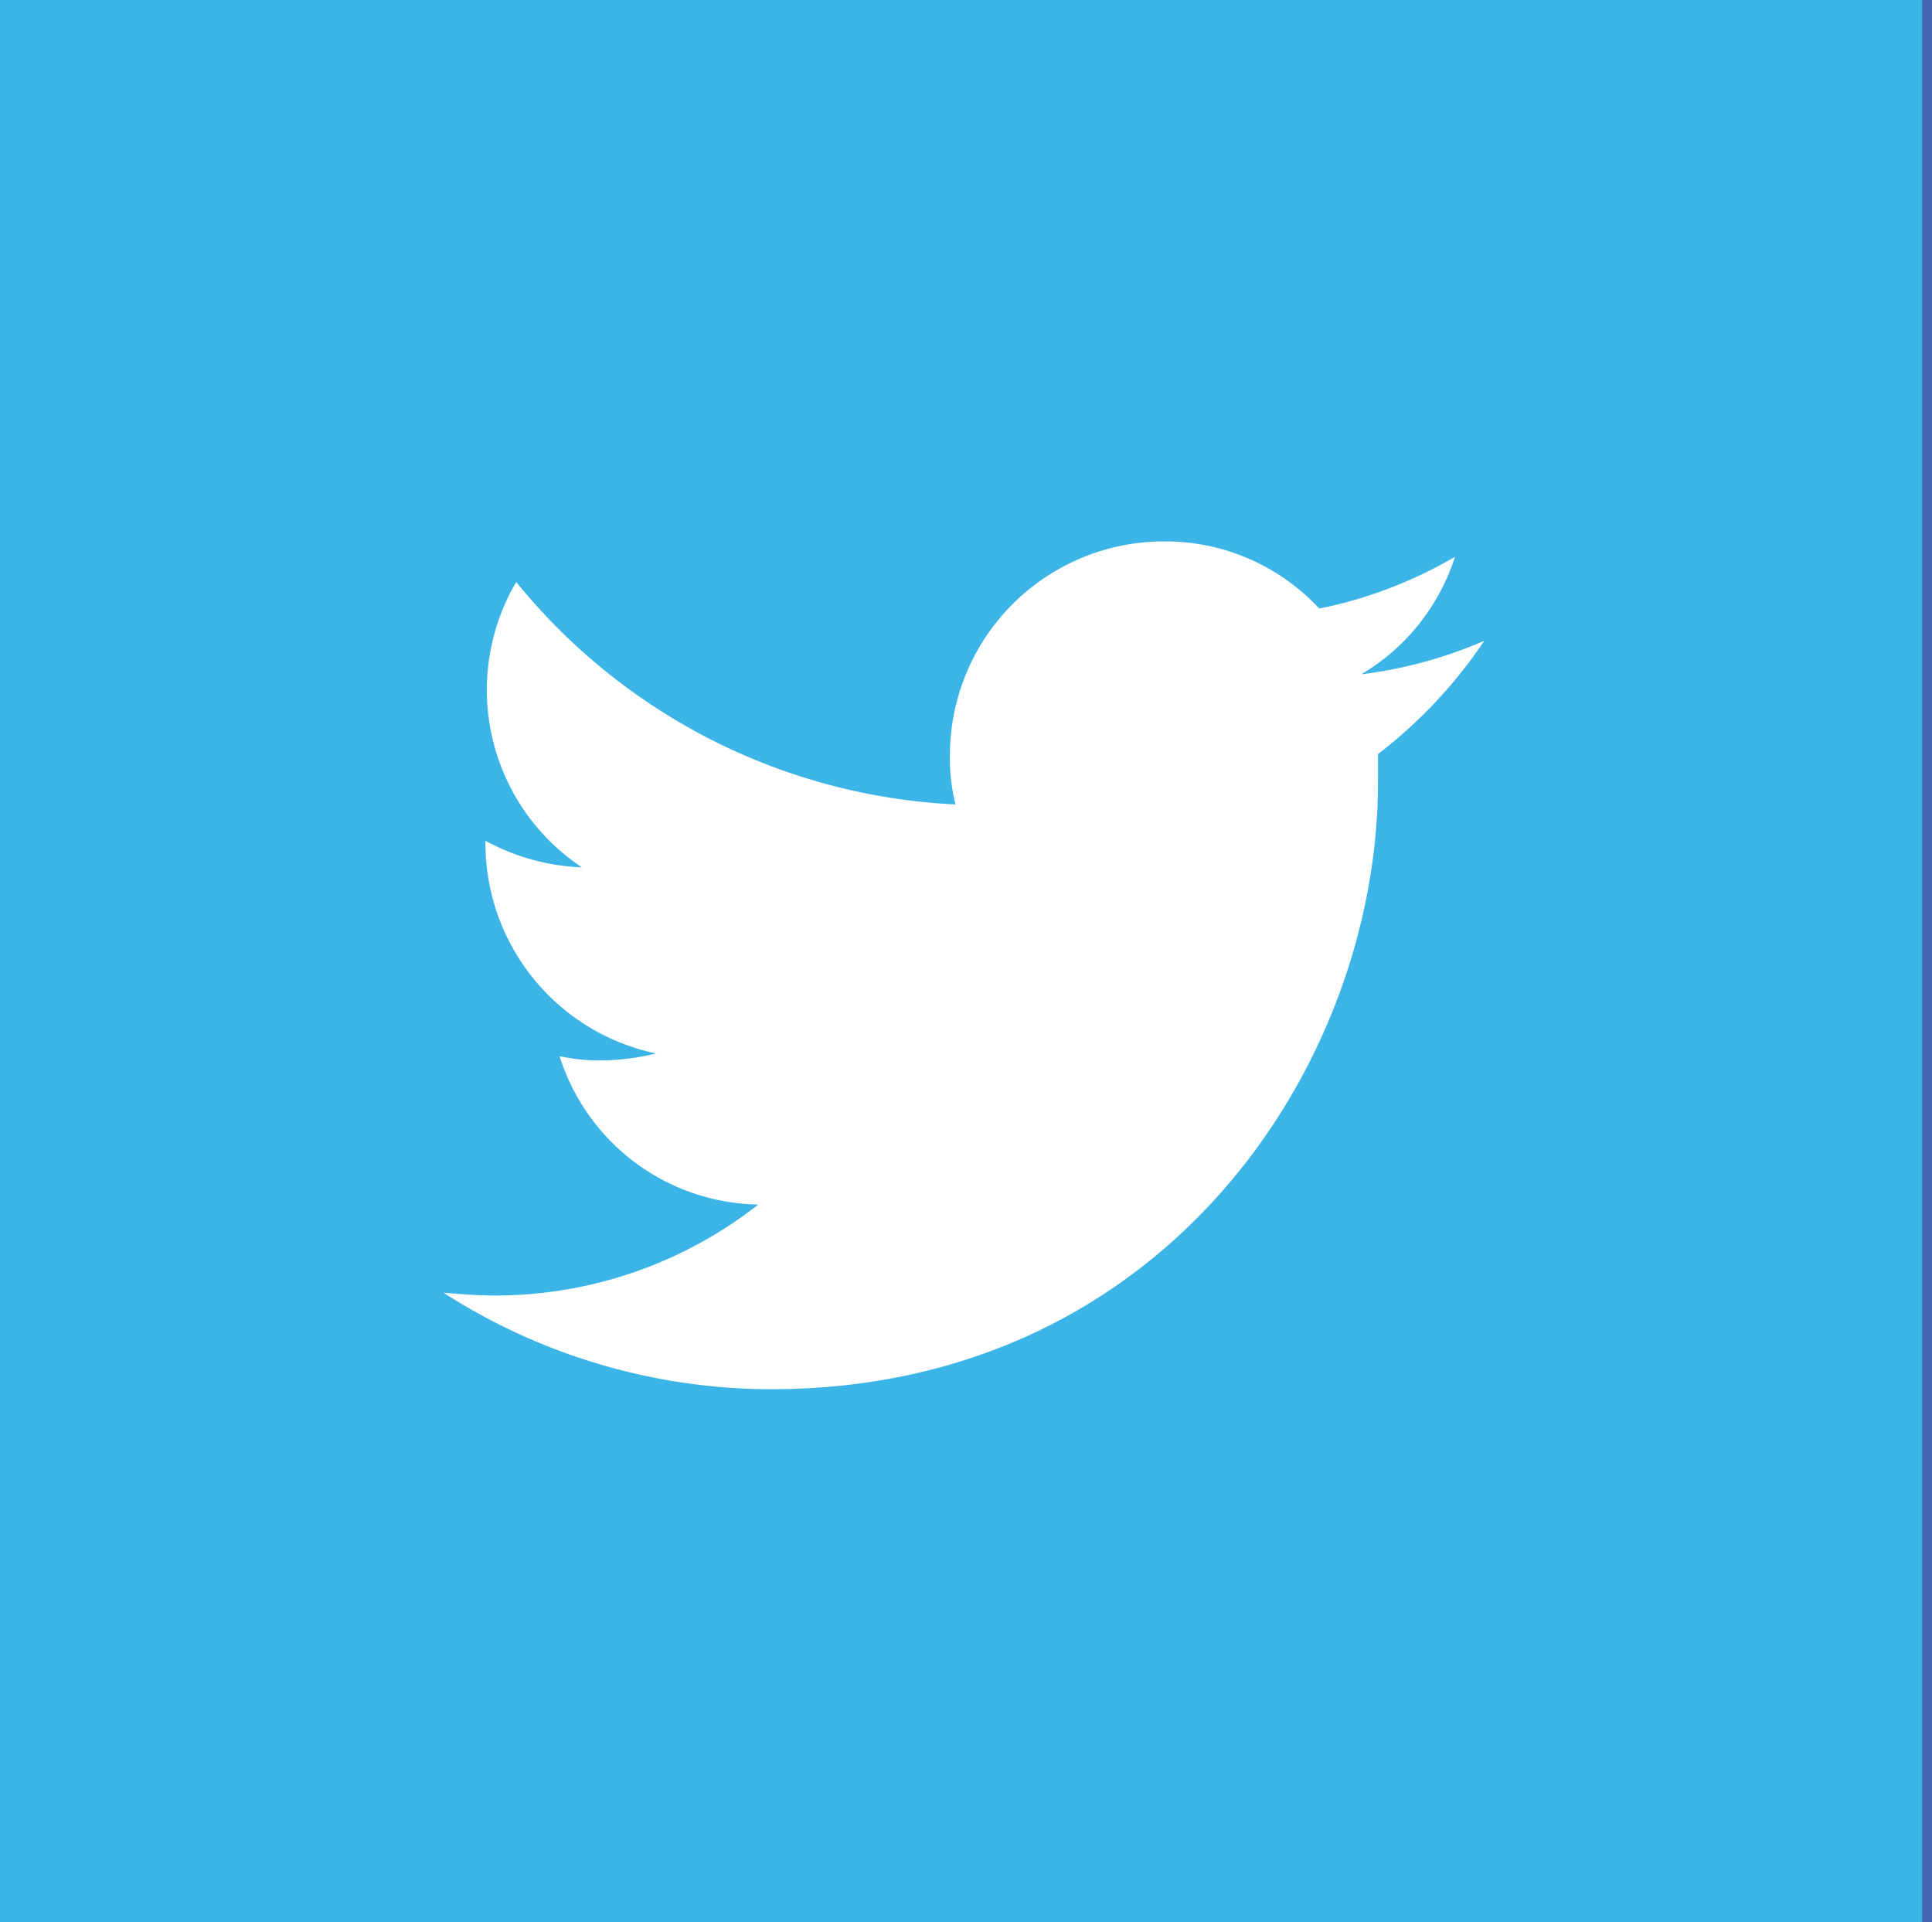 <svg id="Layer_1" data-name="Layer 1" xmlns="http://www.w3.org/2000/svg" viewBox="0 0 138.1 137.4"><rect x="0" y="0" width="138.1" height="137.4" fill="#333333" stroke="none"/><defs><style>.cls-1{fill:#4466af;}.cls-2{fill:#fff;}.cls-3{fill:#3bb4e8;}</style></defs><title>twitter</title><rect class="cls-1" x="0.7" width="137.4" height="137.4"/><path class="cls-2" d="M314.3,391.4H303.9s-14.4-1.3-14.4,13.9v8.1h-8.2v8.2h8.1l0.1,33h11v-33h10.8l3.1-8.2H300.5v-6.9s-0.1-4,4.6-4h9.1Z" transform="translate(-228.3 -353)"/><rect class="cls-3" width="137.4" height="137.4"/><path class="cls-2" d="M334.4,398.8a31.78,31.78,0,0,1-8.8,2.4,15.07,15.07,0,0,0,6.7-8.4,31.5,31.5,0,0,1-9.7,3.7,15,15,0,0,0-11.1-4.8A15.3,15.3,0,0,0,296.2,407a13.43,13.43,0,0,0,.4,3.5,43.07,43.07,0,0,1-31.4-15.9,15.23,15.23,0,0,0,4.7,20.4,15.76,15.76,0,0,1-6.9-1.9v0.2a15.35,15.35,0,0,0,12.2,15,17.52,17.52,0,0,1-4,.5,14.28,14.28,0,0,1-2.9-.3,15.16,15.16,0,0,0,14.2,10.6,30.46,30.46,0,0,1-18.9,6.5c-1.2,0-2.4-.1-3.6-0.2a43.42,43.42,0,0,0,23.4,6.9c28.1,0,43.4-23.2,43.4-43.4v-2A34.26,34.26,0,0,0,334.4,398.8Z" transform="translate(-228.3 -353)"/></svg>